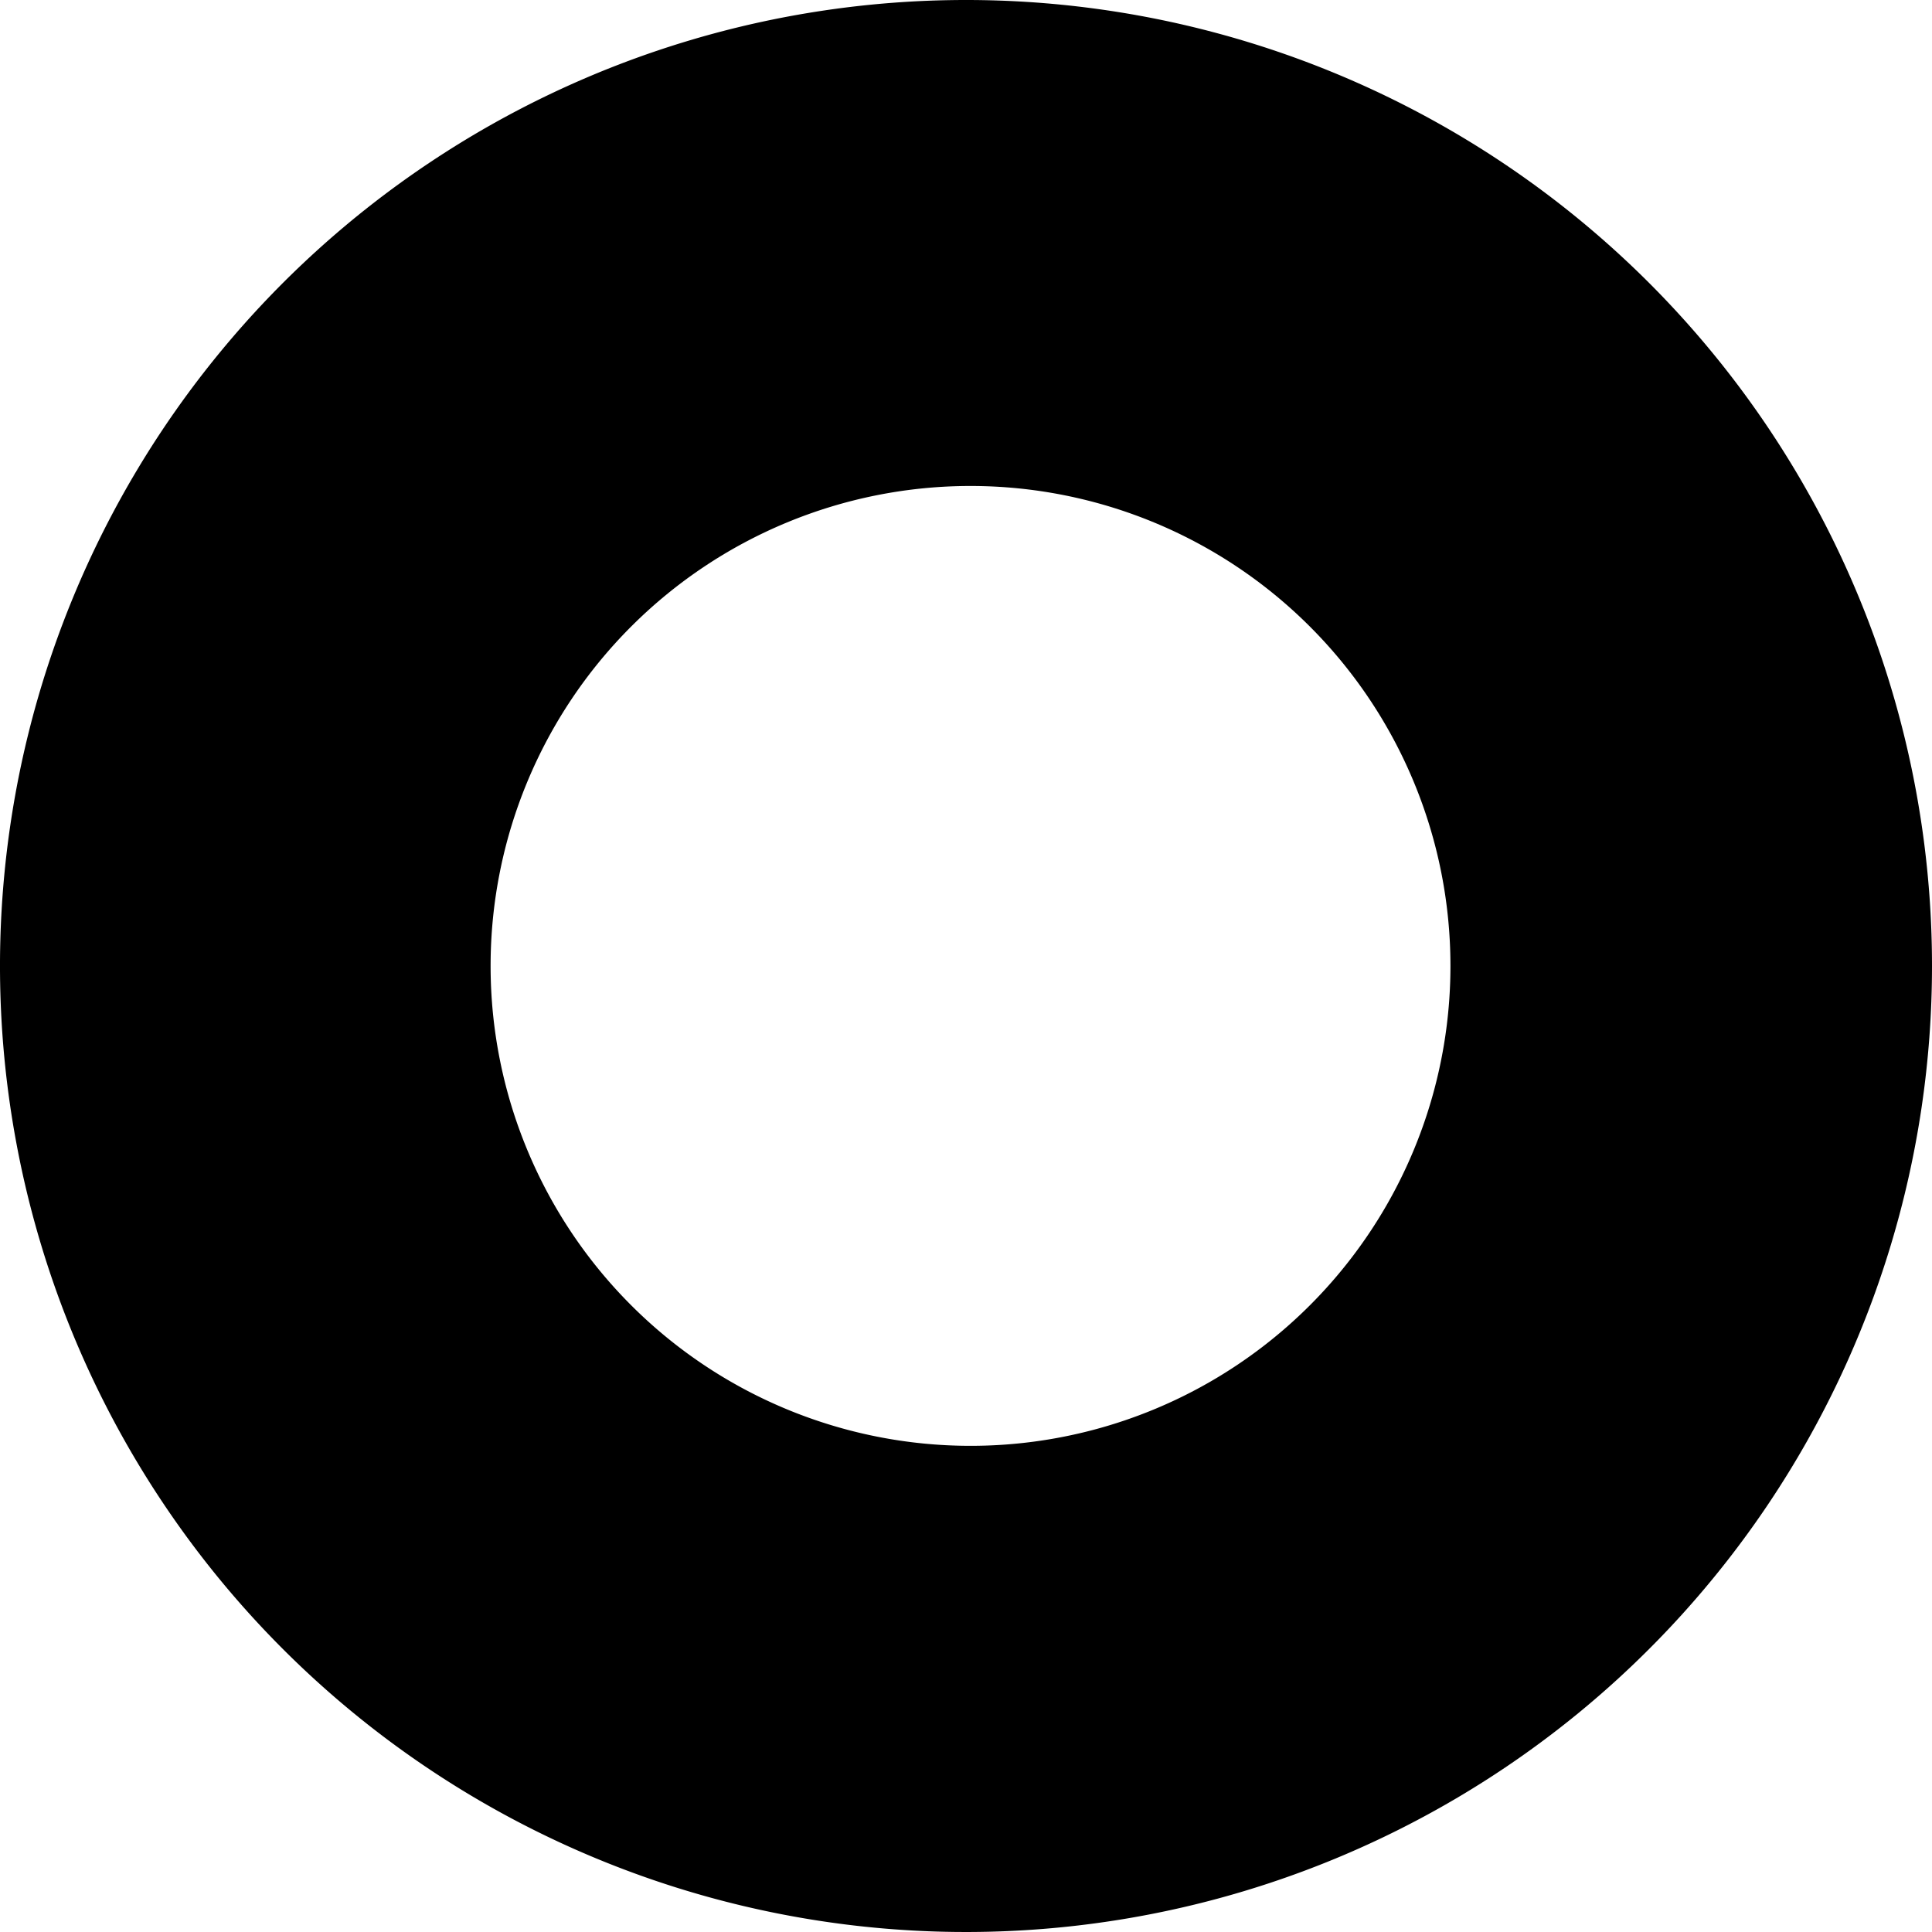 <svg xmlns="http://www.w3.org/2000/svg" width="20.088" height="20.087" viewBox="0 0 20.088 20.087">
  <path d="M10.044,0A10.044,10.044,0,1,0,20.088,10.043,10.043,10.043,0,0,0,10.044,0Zm.047,15.033a4.99,4.99,0,1,1,4.99-4.99A4.989,4.989,0,0,1,10.091,15.033Z"/>
</svg>
